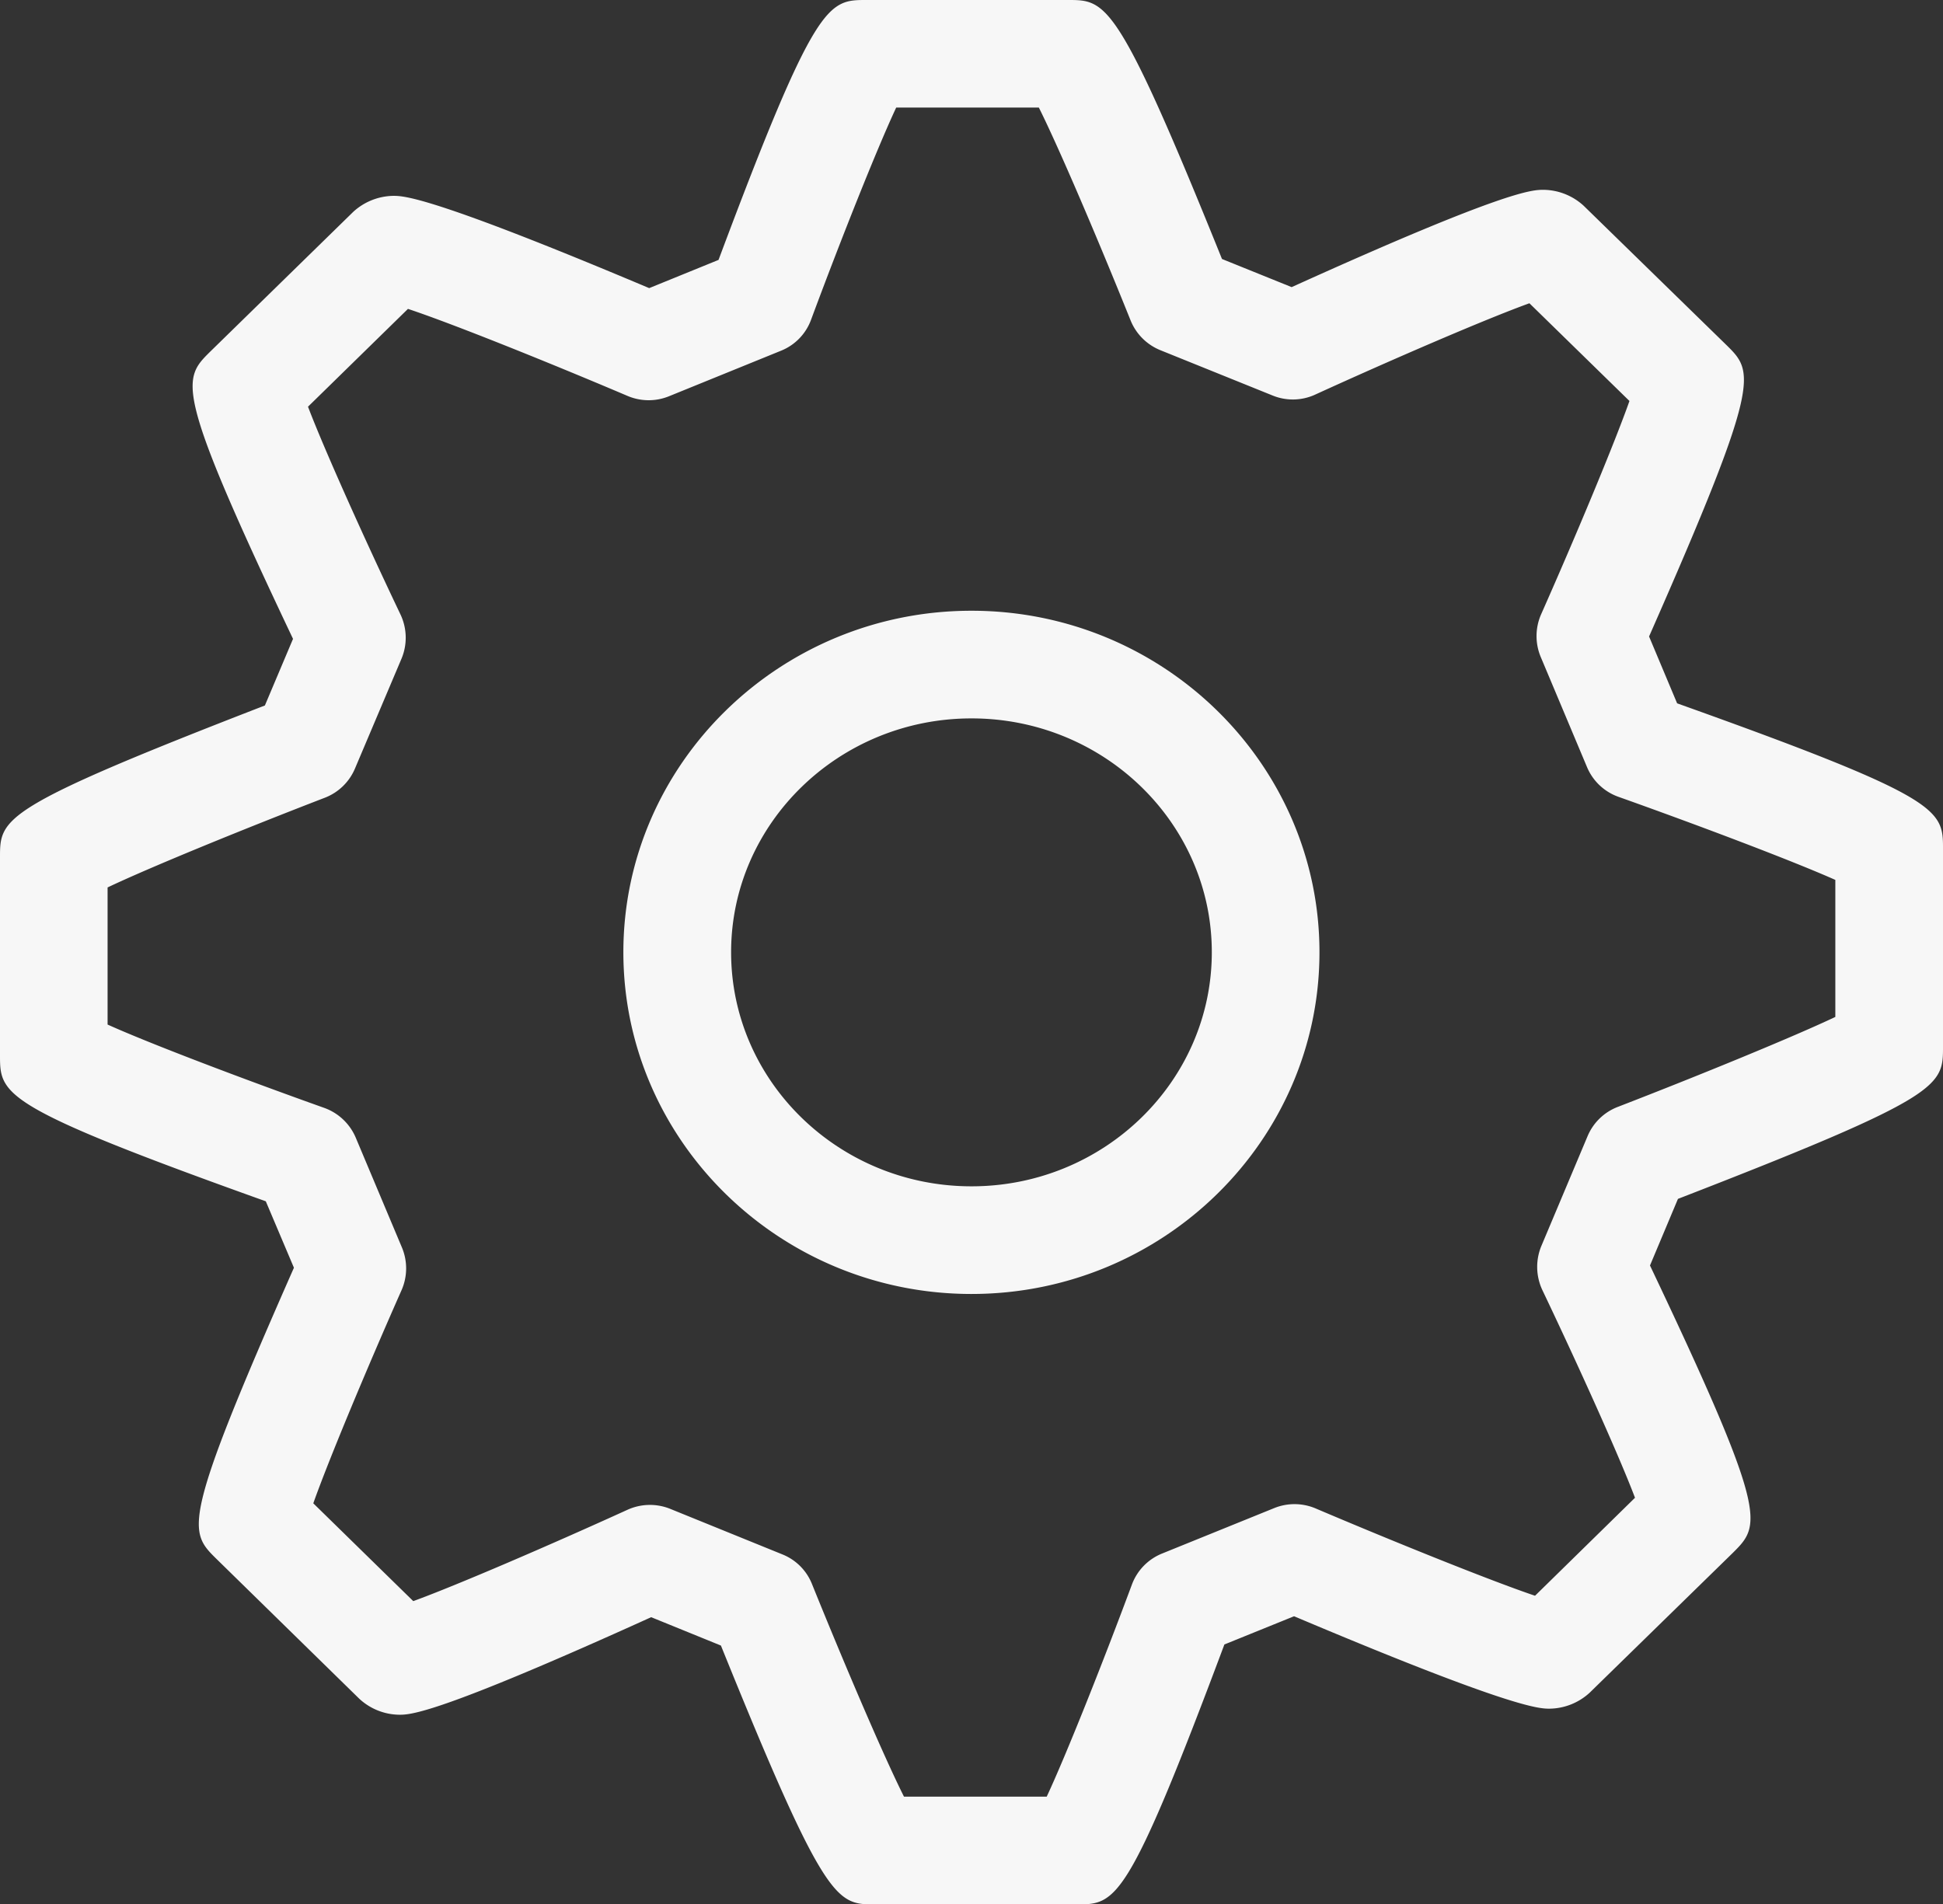 <?xml version="1.0" encoding="UTF-8"?>
<svg xmlns="http://www.w3.org/2000/svg" id="Groupe_5266" data-name="Groupe 5266" width="664.265" height="651.11" viewBox="0 0 664.265 651.11">
  <rect x="0" y="0" width="664.265" height="651.11" fill="#333333" stroke="none"/>
  <path id="Tracé_3836" data-name="Tracé 3836" d="M368.005,651.342h-68.86c-13.127,0-16.918,0-52.677-88.493l-23.849-9.7C149.12,586.5,140.293,586.5,136.5,586.5a20.421,20.421,0,0,1-13.749-5.545l-48.688-47.67c-9.7-9.562-12.193-12.023,26.423-99.611L90.87,410.956C0,378.45,0,374.518,0,360.91V293.437c0-13.495,0-16.946,90.558-52l9.619-22.774C59.41,132.746,62.211,129.973,72,120.326l48.773-47.67a20.718,20.718,0,0,1,13.693-5.46c3.536,0,12.731,0,87.475,31.544l23.708-9.647C278.89.232,283.1.232,296.26.232H365.12c13.1,0,16.918,0,52.649,88.55L441.589,98.4c73.443-33.27,82.269-33.27,86.117-33.27A20.635,20.635,0,0,1,541.4,70.563l48.8,47.613c9.506,9.364,12.193,12.024-26.423,99.668l9.591,22.859c90.9,32.449,90.9,36.354,90.9,49.9v67.445c0,13.523-.028,17-90.615,52.083l-9.562,22.774c40.8,85.862,37.966,88.663,28.262,98.31l-48.886,47.755a20.634,20.634,0,0,1-13.693,5.46h0c-3.48,0-12.618,0-87.362-31.6l-23.821,9.647C385.347,651.342,381.472,651.342,368.005,651.342Zm-58.958-36.834h48.8c6.507-13.919,19.04-45.378,29.111-72.481a18.3,18.3,0,0,1,10.326-10.637l38.39-15.56a18.492,18.492,0,0,1,14.117.141c27.612,11.741,60.231,24.867,75,29.847l34.175-33.5c-5.488-14.485-19.351-45.152-31.657-70.981a18.658,18.658,0,0,1-.368-15.079l15.814-37.57a18.286,18.286,0,0,1,10.354-10.015c27.81-10.75,60.174-24.019,74.348-30.752V301.075c-14.343-6.394-46.453-18.559-74.065-28.376a18.291,18.291,0,0,1-10.835-10.213L526.744,224.86a18.5,18.5,0,0,1,.141-14.626c11.826-26.678,25.009-58.222,30.186-72.905l-34.2-33.411c-14.655,5.29-46.425,18.983-73.245,31.233a18.3,18.3,0,0,1-14.541.311l-38.39-15.5a18.421,18.421,0,0,1-10.185-10.213C375.559,82.5,362.064,50.816,355.161,37.01H306.388c-6.535,13.947-19.04,45.407-29.083,72.481a18.117,18.117,0,0,1-10.326,10.666L228.7,135.716a18.432,18.432,0,0,1-14.145-.113c-27.612-11.741-60.344-24.868-75.083-29.762L105.3,139.281c5.517,14.513,19.294,45.18,31.629,71.066a18.543,18.543,0,0,1,.339,15.079l-15.9,37.542a18.324,18.324,0,0,1-10.326,10.015C83.231,283.7,50.923,296.916,36.778,303.65v46.878c14.287,6.45,46.425,18.644,74.065,28.489A18.478,18.478,0,0,1,121.622,389.2l15.786,37.542a18.487,18.487,0,0,1-.113,14.57c-11.826,26.706-25.009,58.251-30.186,72.905l34.175,33.44c14.626-5.319,46.4-19.011,73.245-31.233a18.542,18.542,0,0,1,14.541-.339l38.39,15.588a18.153,18.153,0,0,1,10.156,10.185C288.622,569.1,302.144,600.758,309.047,614.508Zm23.085-171.866c-65.606,0-119.019-52.451-119.019-116.841,0-64.361,53.413-116.756,119.019-116.756,65.578,0,118.962,52.394,118.962,116.756C451.095,390.191,397.71,442.642,332.133,442.642Zm0-196.79c-45.322,0-82.184,35.873-82.184,79.949,0,44.162,36.863,80.034,82.184,80.034s82.156-35.9,82.156-80.034C414.289,281.7,377.454,245.852,332.133,245.852Z" transform="translate(0 -0.232)" fill="#f7f7f7"></path>
</svg>
